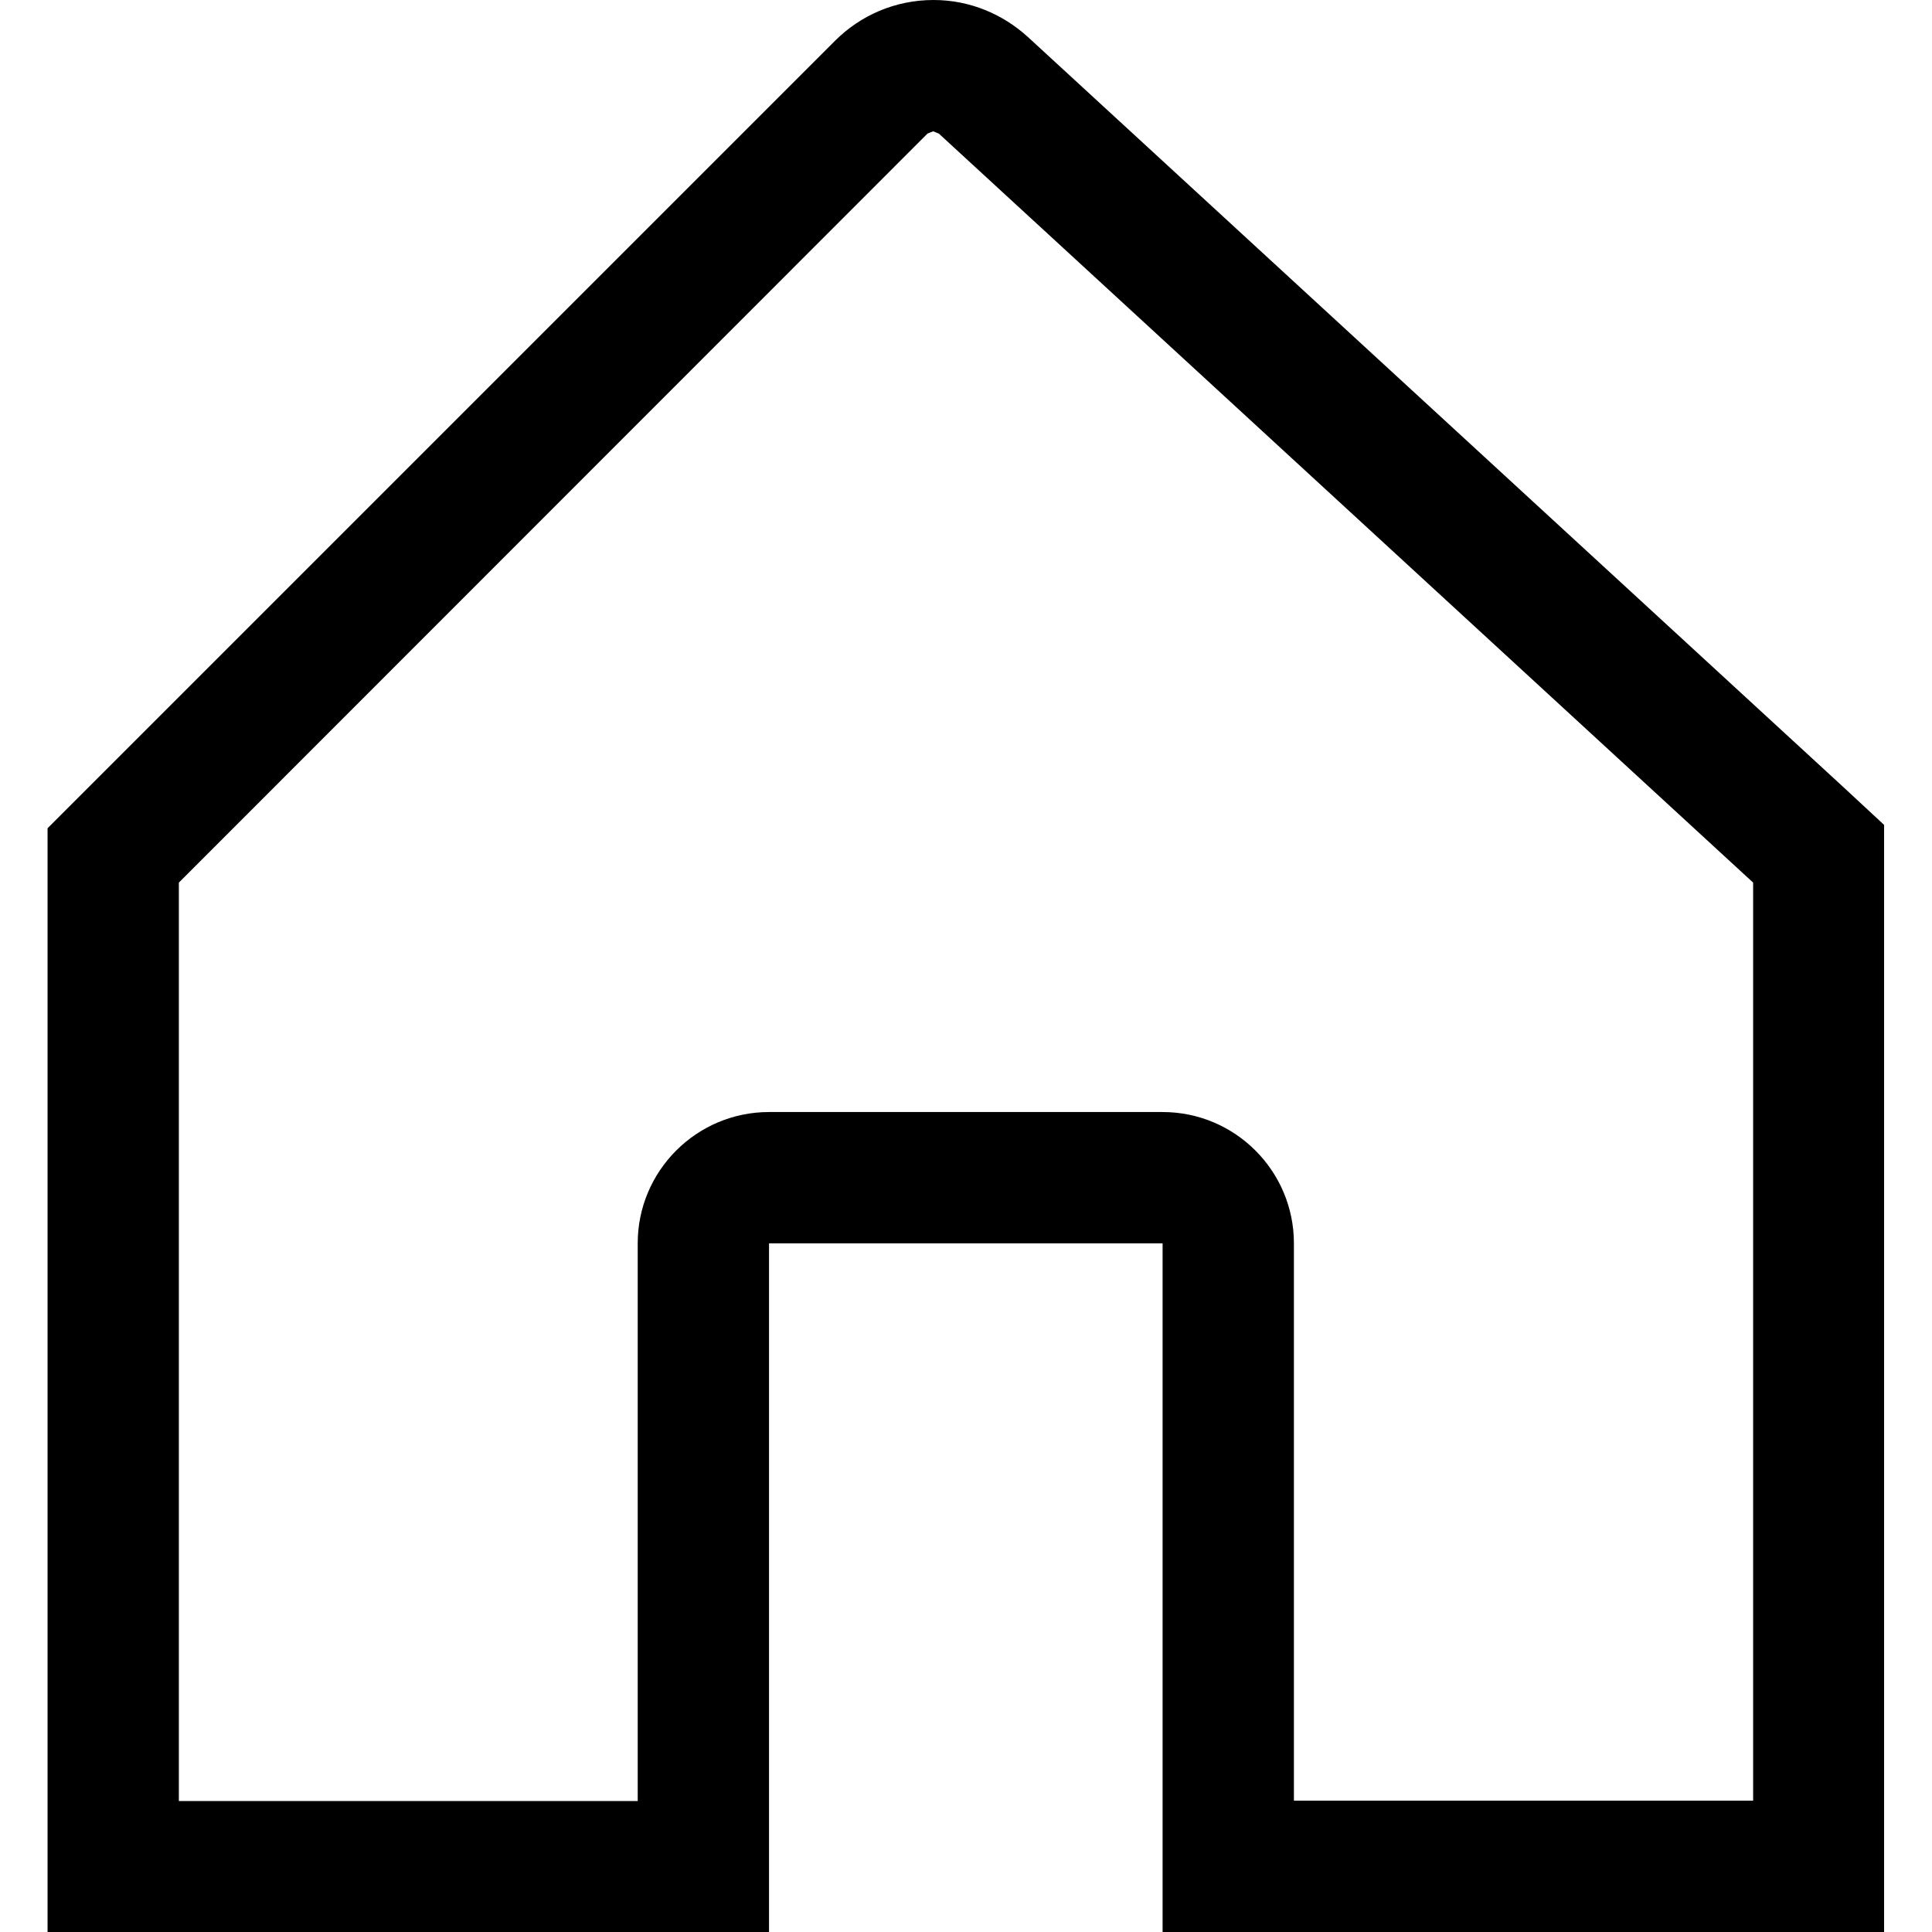 <?xml version="1.0" encoding="utf-8"?>
<!-- Generator: Adobe Illustrator 24.1.1, SVG Export Plug-In . SVG Version: 6.00 Build 0)  -->
<svg version="1.1" id="Layer_1" xmlns="http://www.w3.org/2000/svg" xmlns:xlink="http://www.w3.org/1999/xlink" x="0px" y="0px"
	 viewBox="0 0 512 512" style="enable-background:new 0 0 512 512;" xml:space="preserve">
<g>
	<path d="M488.2,208.3L272.4,9.8c-6.6-6-15.3-9.8-25-9.8c-10.2,0-19.4,4.1-26.1,10.8L12.6,219.5V512h191.2V329.5h104.3V512h191.2
		V218.6L488.2,208.3z M464.6,477.2H342.9V329.5c0-19.2-15.6-34.8-34.8-34.8H203.8c-19.2,0-34.8,15.6-34.8,34.8v147.8H47.4V233.9
		L245.8,35.4l1.5-0.6l1.5,0.6l215.8,198.5V477.2z"/>
</g>
</svg>
